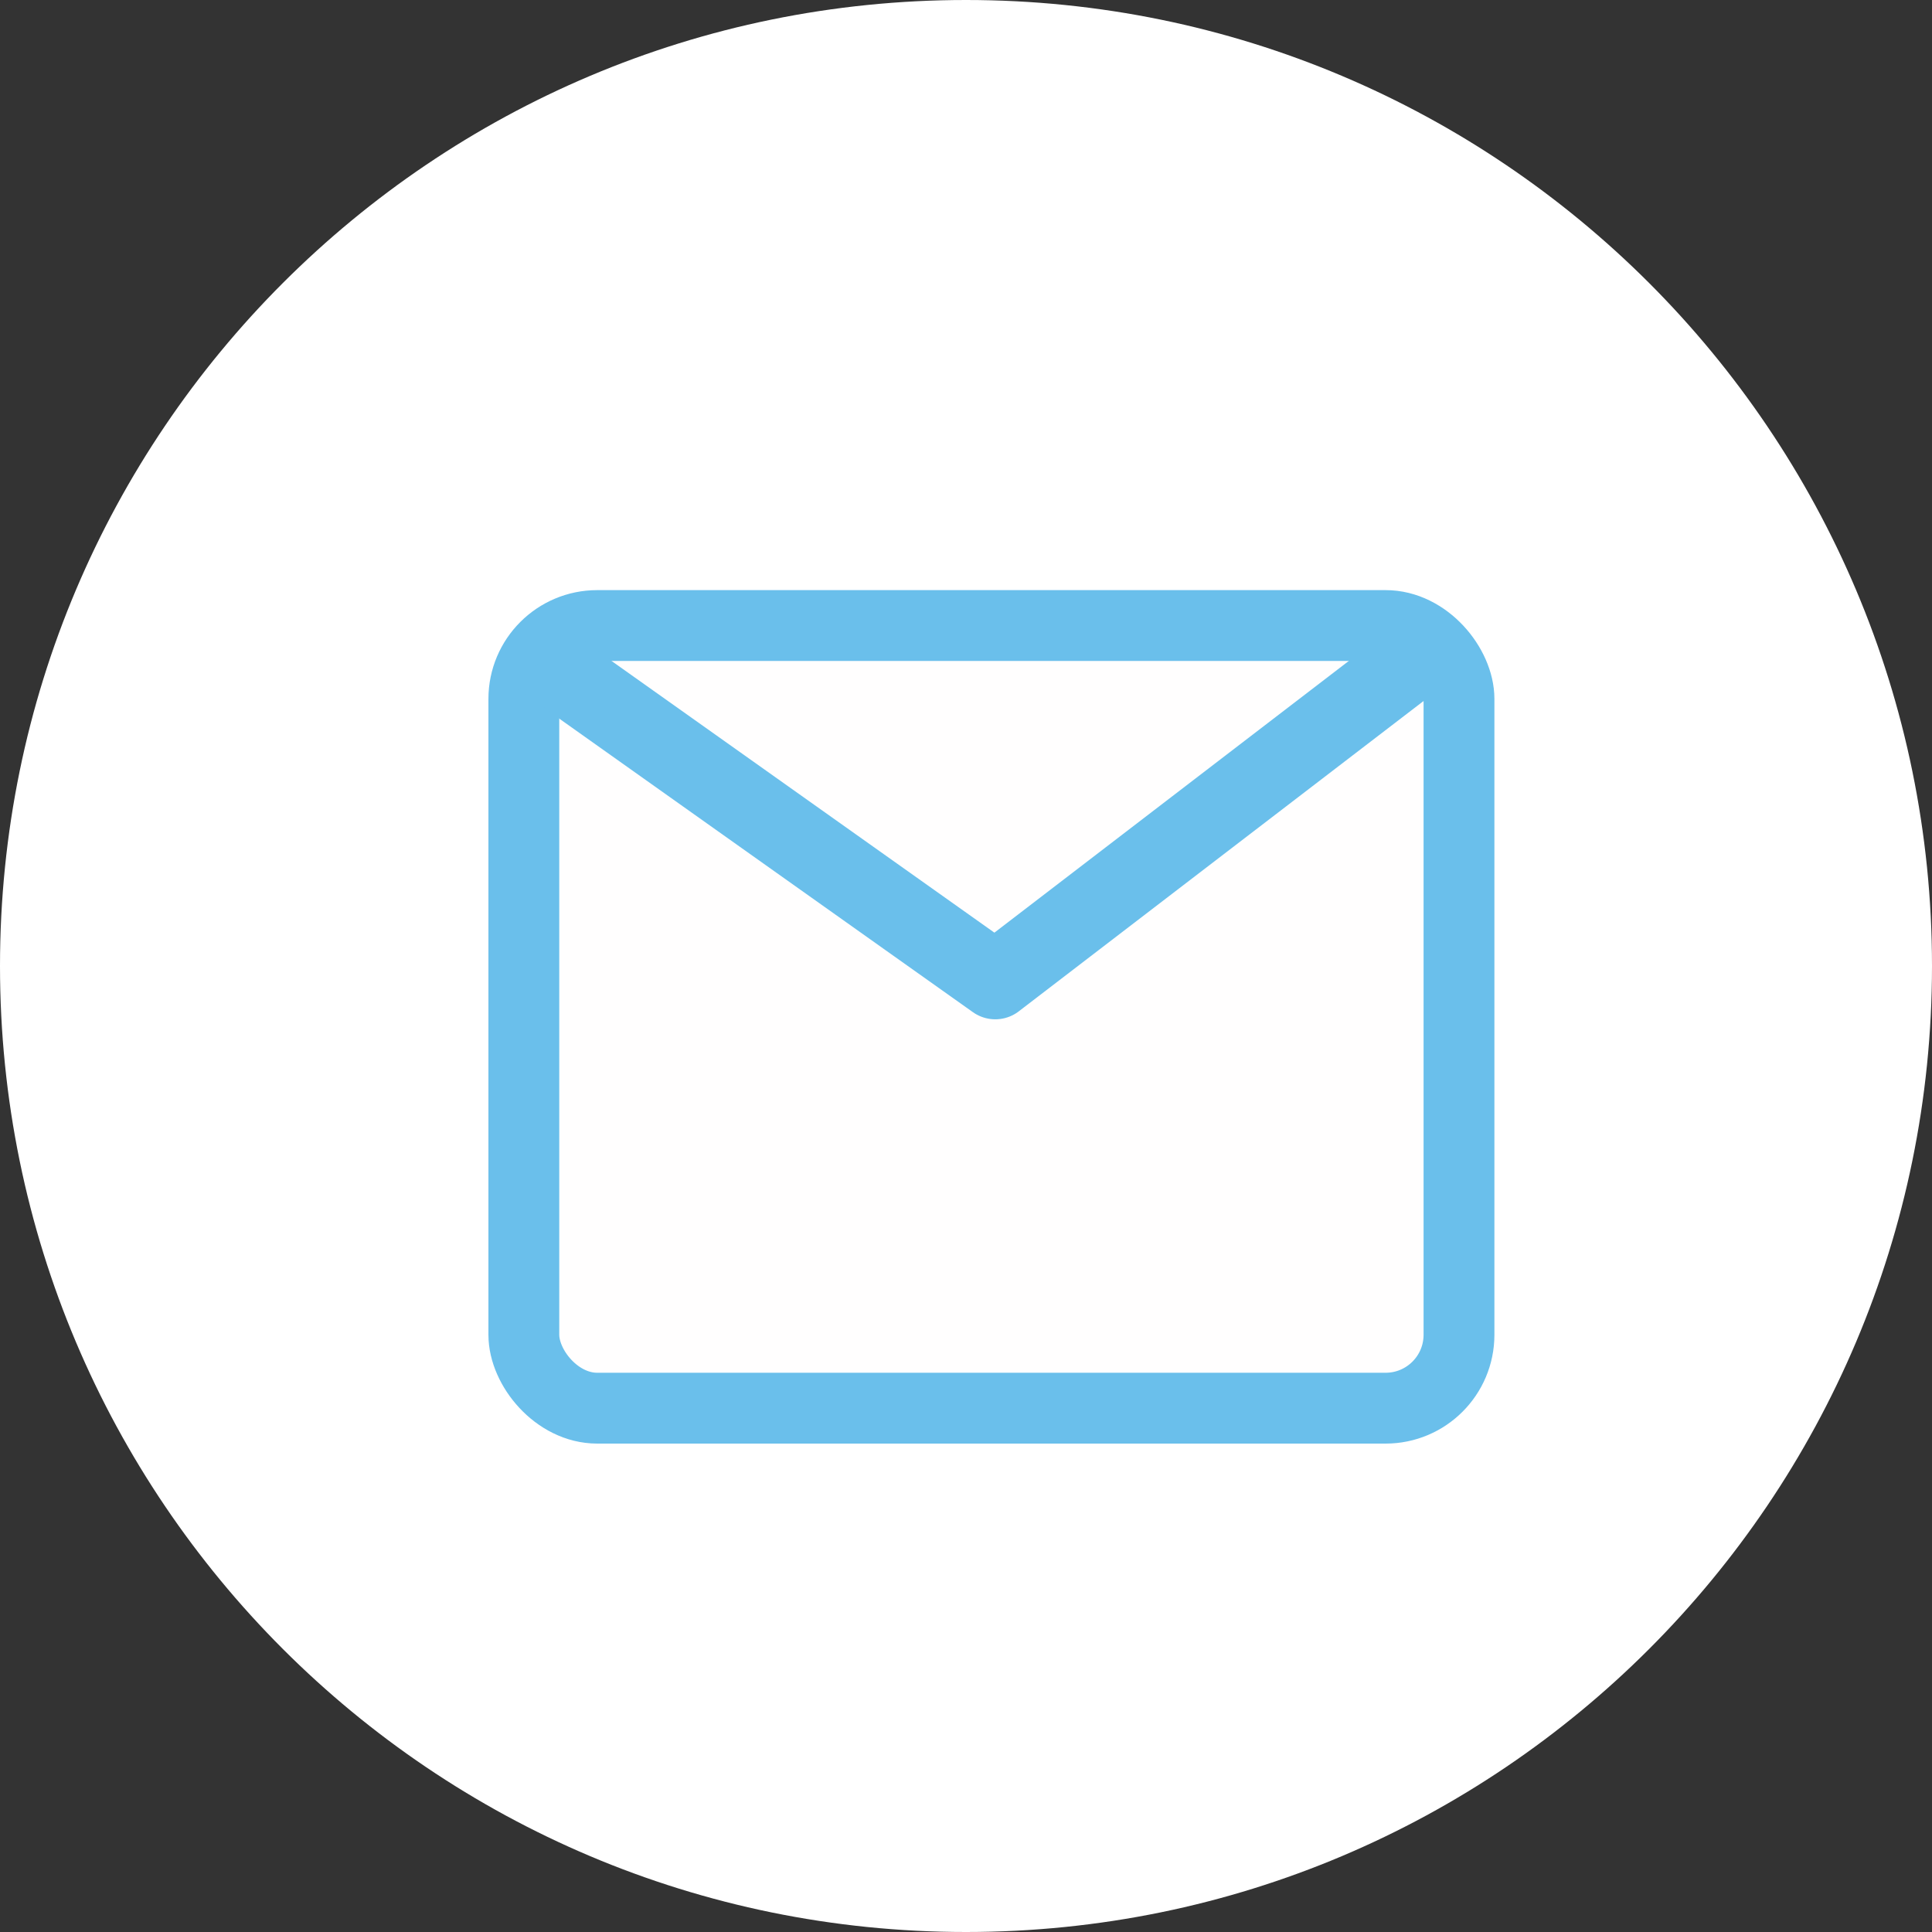 <?xml version="1.0" encoding="UTF-8"?> <svg xmlns="http://www.w3.org/2000/svg" width="122" height="122" viewBox="0 0 122 122" fill="none"><rect x="0" y="0" width="122" height="122" fill="#333333" stroke="none"/> <path d="M0 61C0 94.689 27.311 122 61 122C94.689 122 122 94.689 122 61C122 27.311 94.689 0 61 0C27.311 0 0 27.311 0 61Z" fill="white"></path> <rect x="33.079" y="39.501" width="59.052" height="49.421" rx="4.635" fill="#FFFEFE" stroke="#6ABFEB" stroke-width="4.473"></rect> <path d="M34.197 41.593L62.849 61.926L90.576 40.669" stroke="#6ABFEB" stroke-width="4.88" stroke-linejoin="round"></path> </svg> 